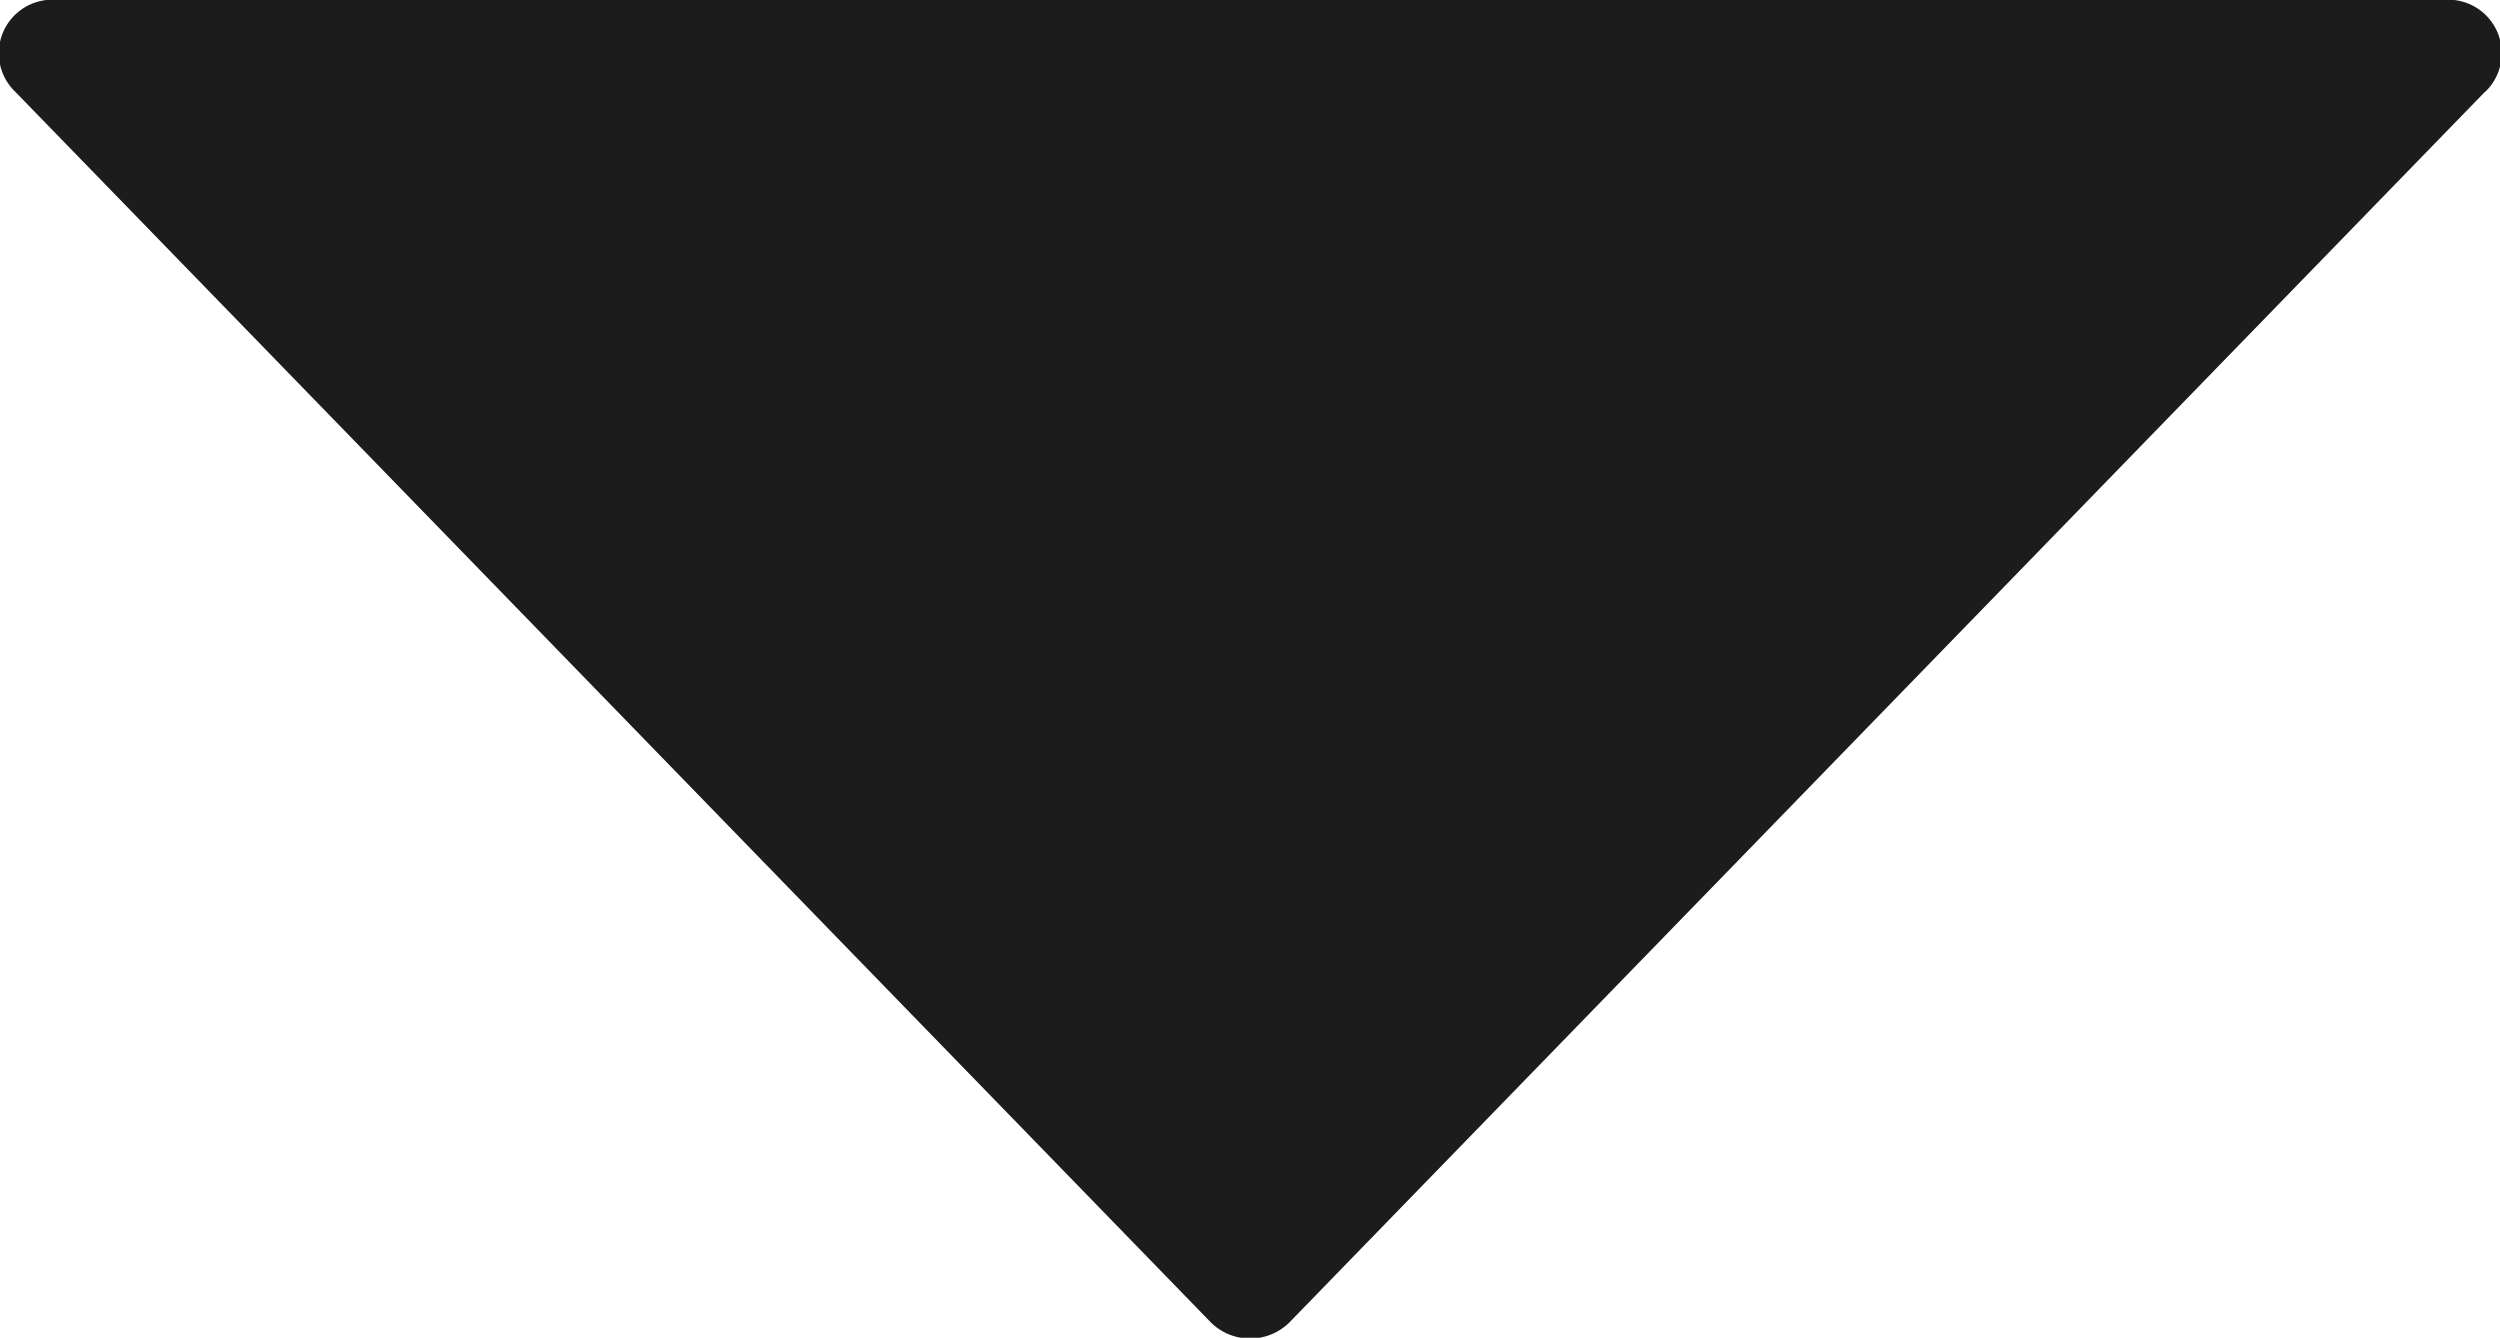 <svg id="arrow-2" xmlns="http://www.w3.org/2000/svg" width="9.344" height="5" viewBox="0 0 9.344 5">
  <path id="Path_2488" data-name="Path 2488" d="M18.287,20.037l-4.469,4.6a.209.209,0,0,1-.291,0l-4.469-4.6a.2.2,0,0,1,.146-.345h8.938a.2.2,0,0,1,.146.345Z" transform="translate(-9 -19.693)" fill="#1c1c1c"/>
</svg>
